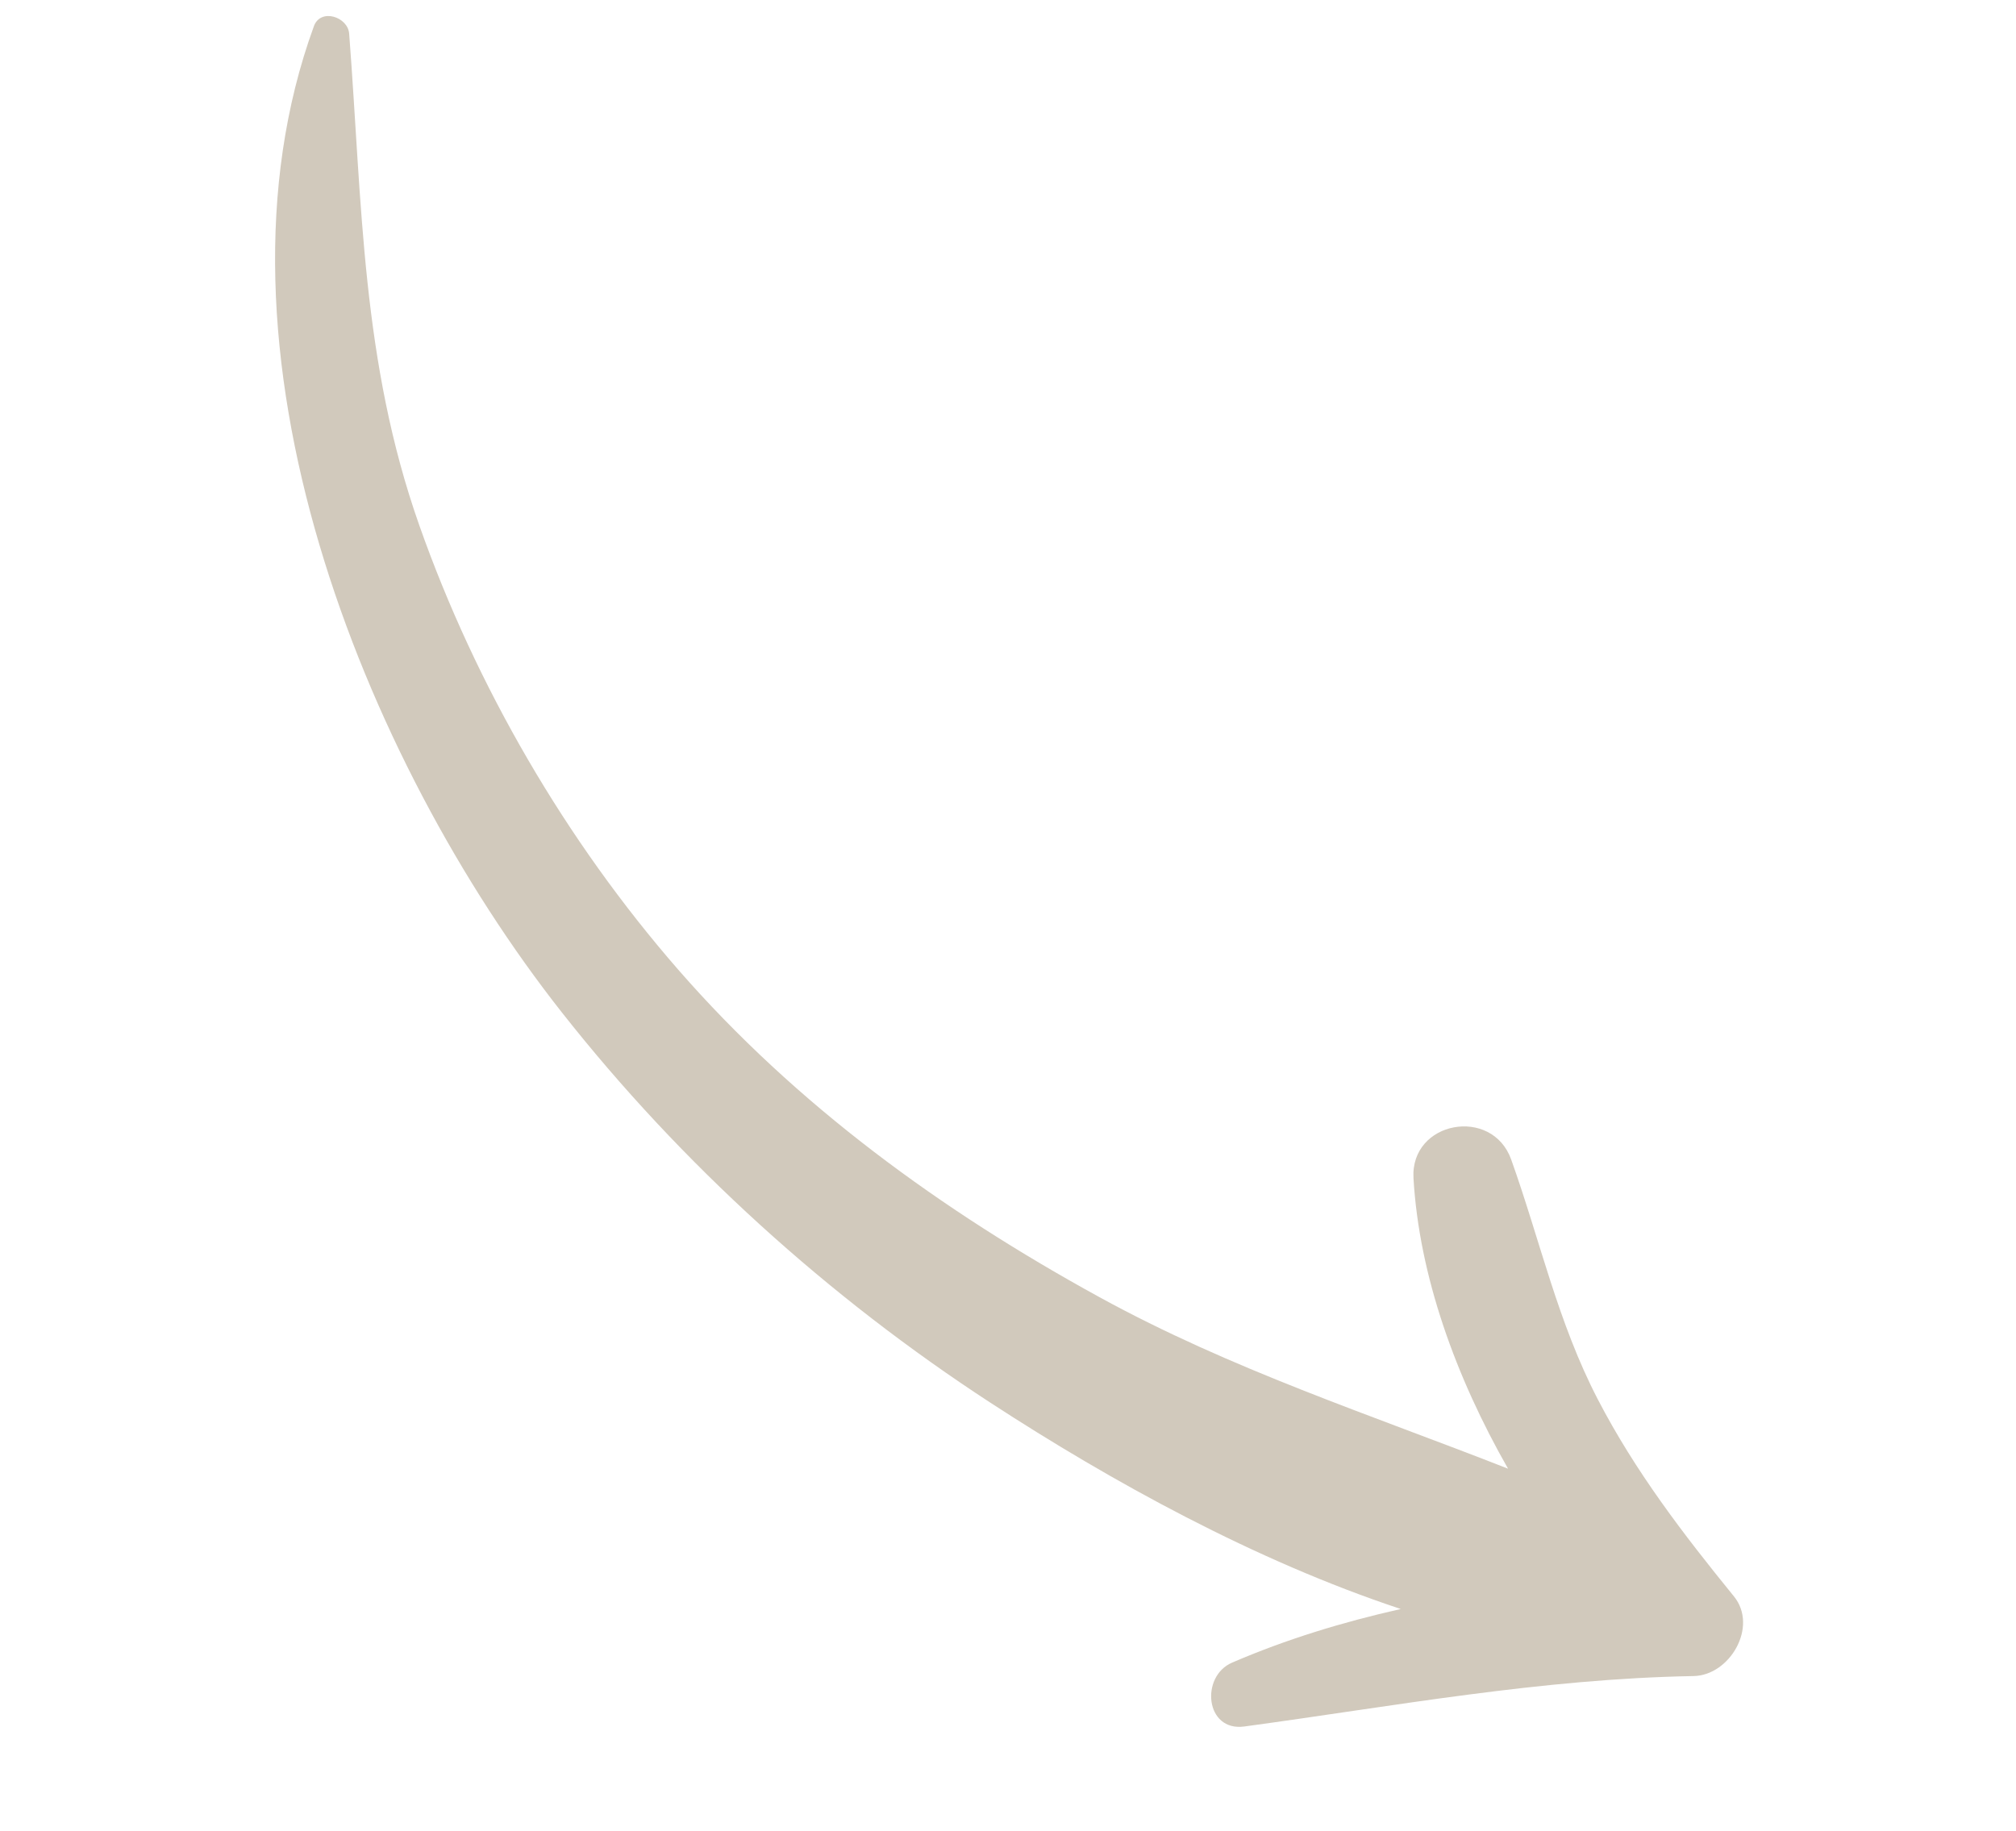 <svg width="164" height="149" viewBox="0 0 164 149" fill="none" xmlns="http://www.w3.org/2000/svg">
	<path d="M137.772 136.371C125.356 136.592 113.47 138.813 101.222 140.475C98.034 140.906 97.635 136.399 100.224 135.28C104.611 133.387 109.229 131.976 113.951 130.915C102.09 126.985 90.406 120.535 80.582 114.138C67.398 105.551 55.412 94.71 45.68 82.34C29.53 61.82 16.02 28.224 25.537 2.128C26.082 0.638 28.299 1.368 28.404 2.738C29.47 16.598 29.402 29.402 34.115 42.759C38.729 55.841 46.035 68.408 55.157 78.878C64.797 89.939 76.616 98.51 89.434 105.539C100.165 111.426 111.493 115.105 122.679 119.499C118.423 112.041 115.447 103.804 114.986 95.865C114.716 91.2 121.381 89.998 122.934 94.344C125.296 100.95 126.718 107.572 129.99 113.875C133.026 119.72 136.916 124.802 141.054 129.888C143.047 132.342 140.727 136.318 137.772 136.371Z"
	      fill="#D1C9BC"/>
</svg>
